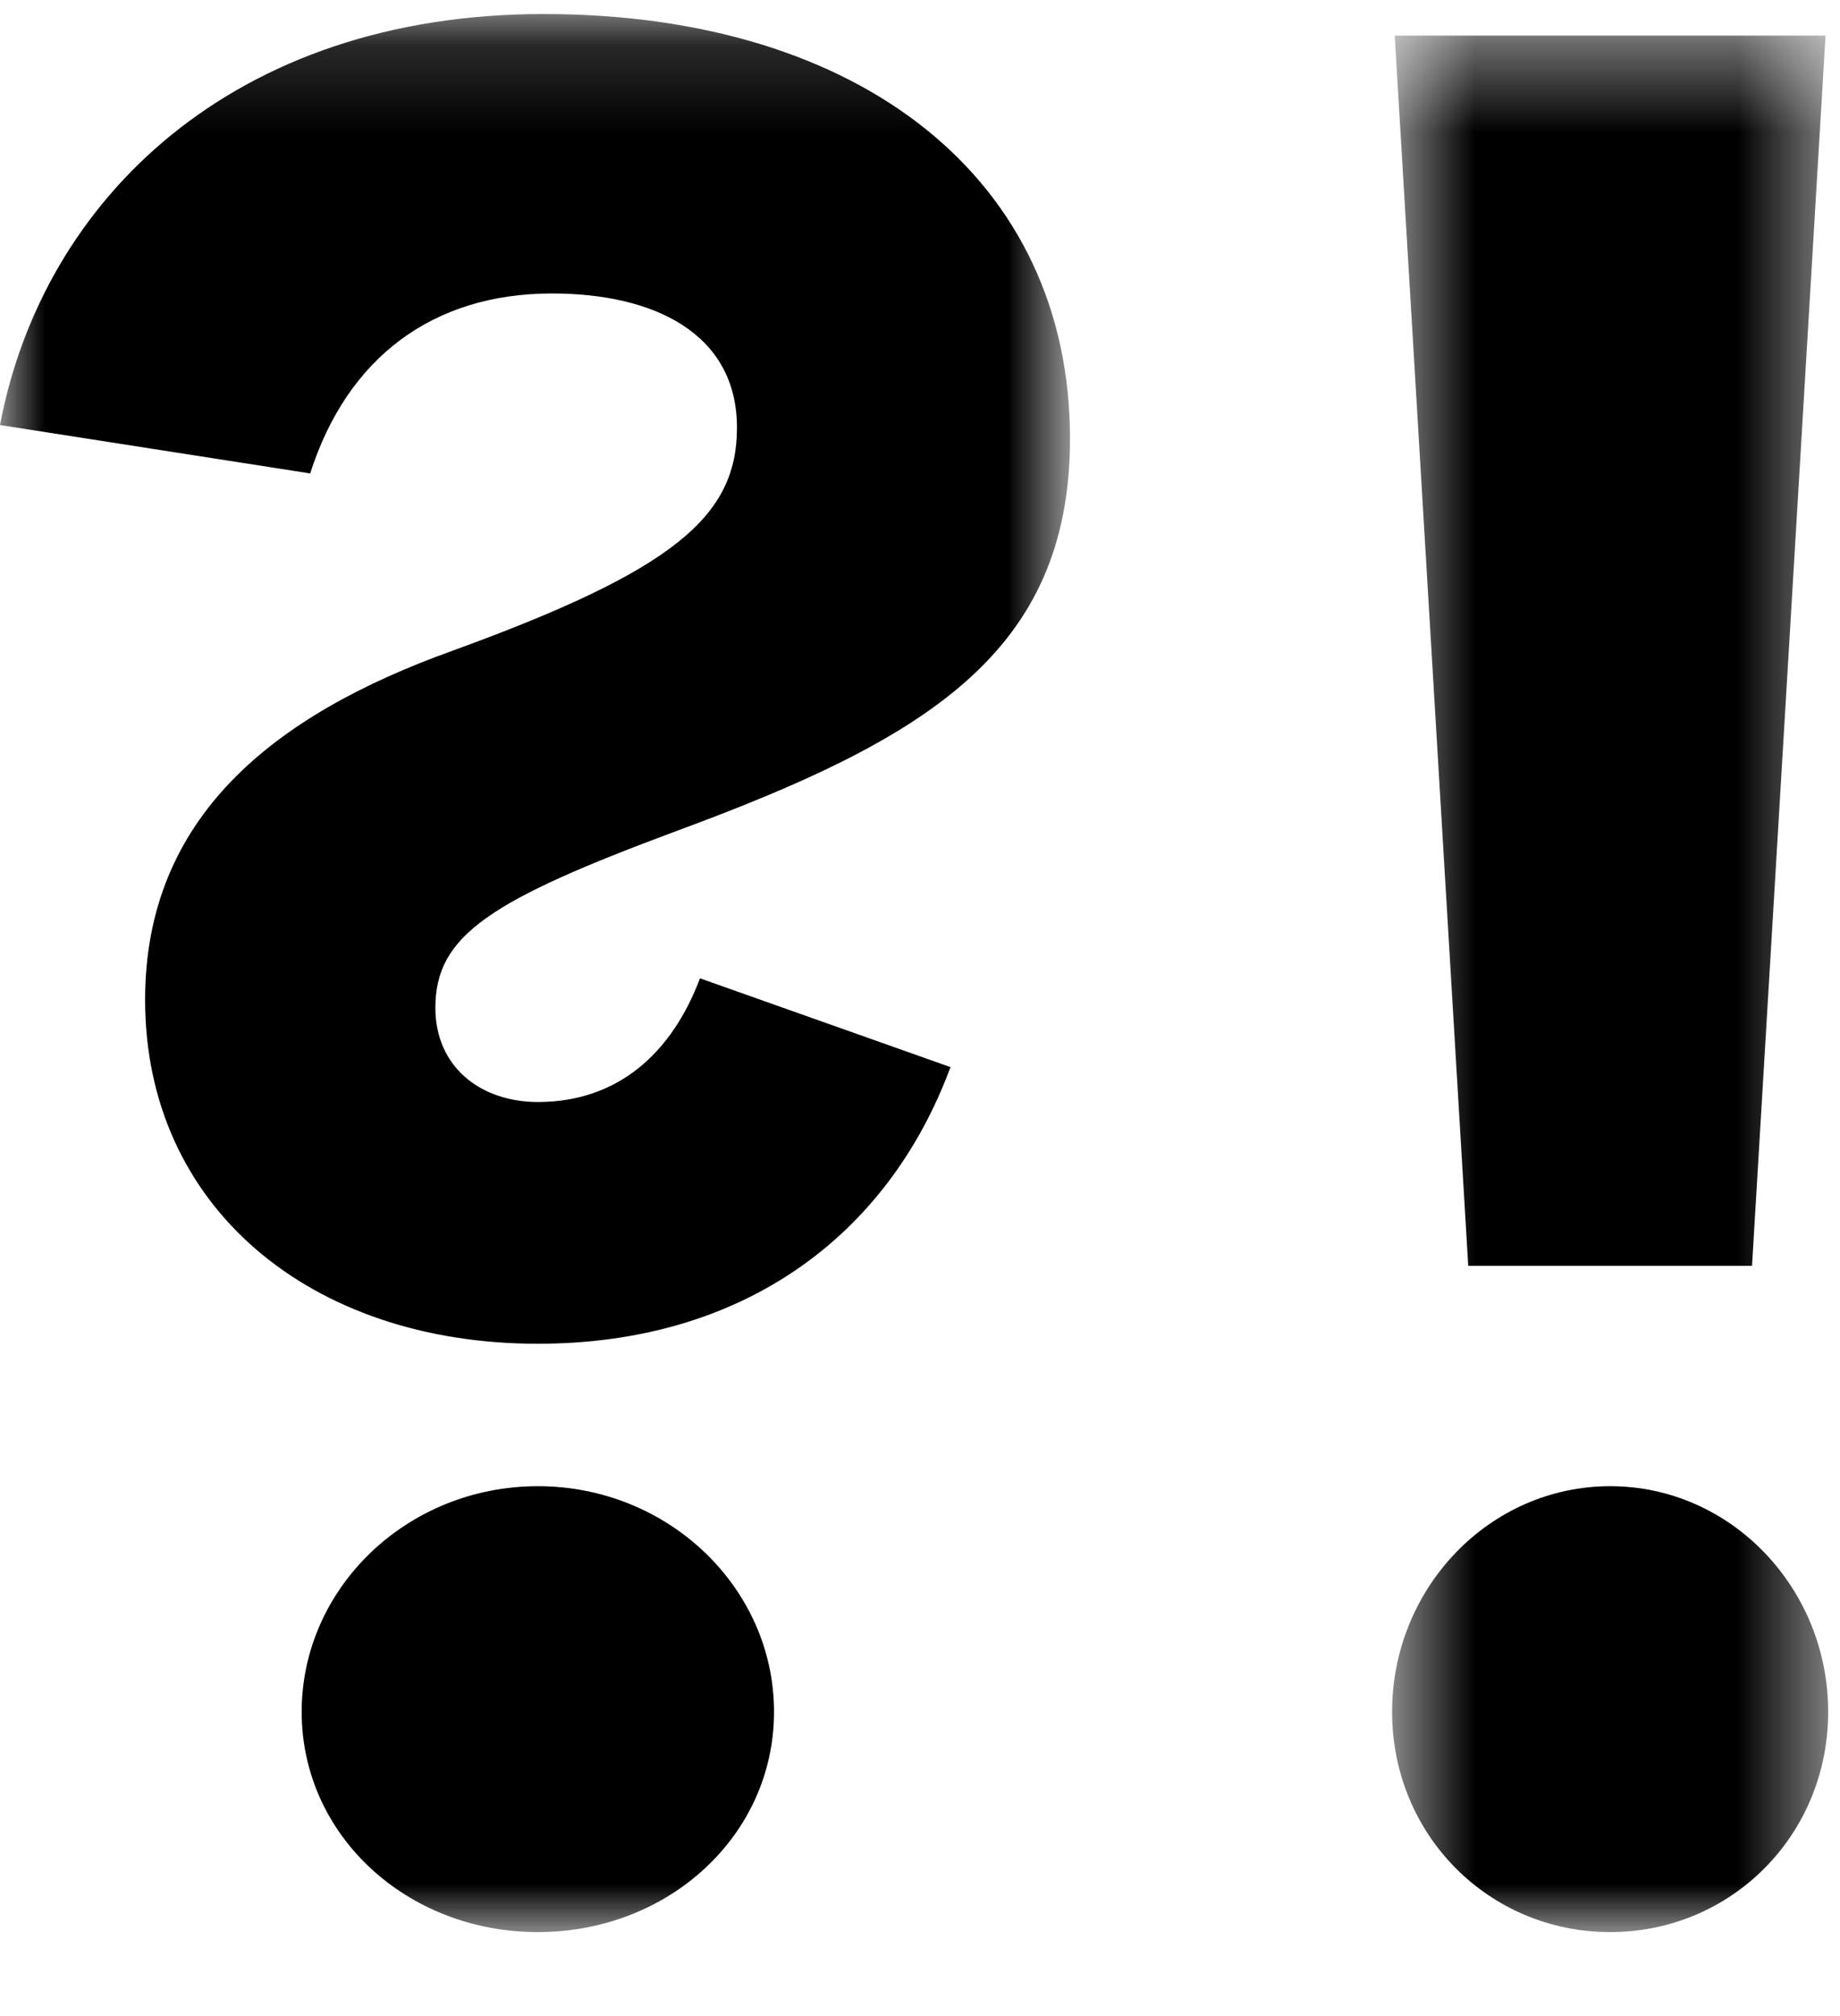 <svg xmlns="http://www.w3.org/2000/svg" xmlns:xlink="http://www.w3.org/1999/xlink" width="21" height="23" viewBox="0 0 21 23">
  <defs>
    <polygon id="icon--faq-a" points="0 .16 12.212 .16 12.212 22.042 0 22.042"/>
    <polygon id="icon--faq-c" points=".555 .406 5.532 .406 5.532 22.042 .555 22.042"/>
  </defs>
  <g fill="none" fill-rule="evenodd">
    <mask id="icon--faq-b" fill="#fff">
      <use xlink:href="#icon--faq-a"/>
    </mask>
    <path fill="#000" d="M3.443,19.529 C3.443,18.119 4.644,16.955 6.138,16.955 C7.632,16.955 8.834,18.119 8.834,19.529 C8.834,20.938 7.632,22.042 6.138,22.042 C4.644,22.042 3.443,20.938 3.443,19.529 M1.656,11.407 C1.656,9.323 3.118,8.158 5.164,7.424 C7.697,6.503 8.411,5.891 8.411,4.879 C8.411,3.807 7.47,3.348 6.3,3.348 C4.936,3.348 3.962,4.083 3.54,5.401 L0,4.849 C0.487,2.274 2.663,0.16 6.203,0.16 C9.841,0.16 12.212,2.06 12.212,5.003 C12.212,7.454 10.555,8.434 7.73,9.477 C5.586,10.273 4.969,10.672 4.969,11.498 C4.969,12.174 5.488,12.572 6.138,12.572 C7.048,12.572 7.665,12.02 7.989,11.161 L10.848,12.174 C10.133,14.104 8.477,15.33 6.138,15.33 C3.54,15.33 1.656,13.767 1.656,11.407" mask="url(#icon--faq-b)"/>
    <g transform="translate(15.333)">
      <mask id="icon--faq-d" fill="#fff">
        <use xlink:href="#icon--faq-c"/>
      </mask>
      <path fill="#000" d="M0.585,0.406 L5.502,0.406 L4.663,14.441 L1.424,14.441 L0.585,0.406 Z M0.555,19.529 C0.555,18.119 1.664,16.955 3.044,16.955 C4.423,16.955 5.532,18.119 5.532,19.529 C5.532,20.938 4.423,22.042 3.044,22.042 C1.664,22.042 0.555,20.938 0.555,19.529 L0.555,19.529 Z" mask="url(#icon--faq-d)"/>
    </g>
  </g>
</svg>
